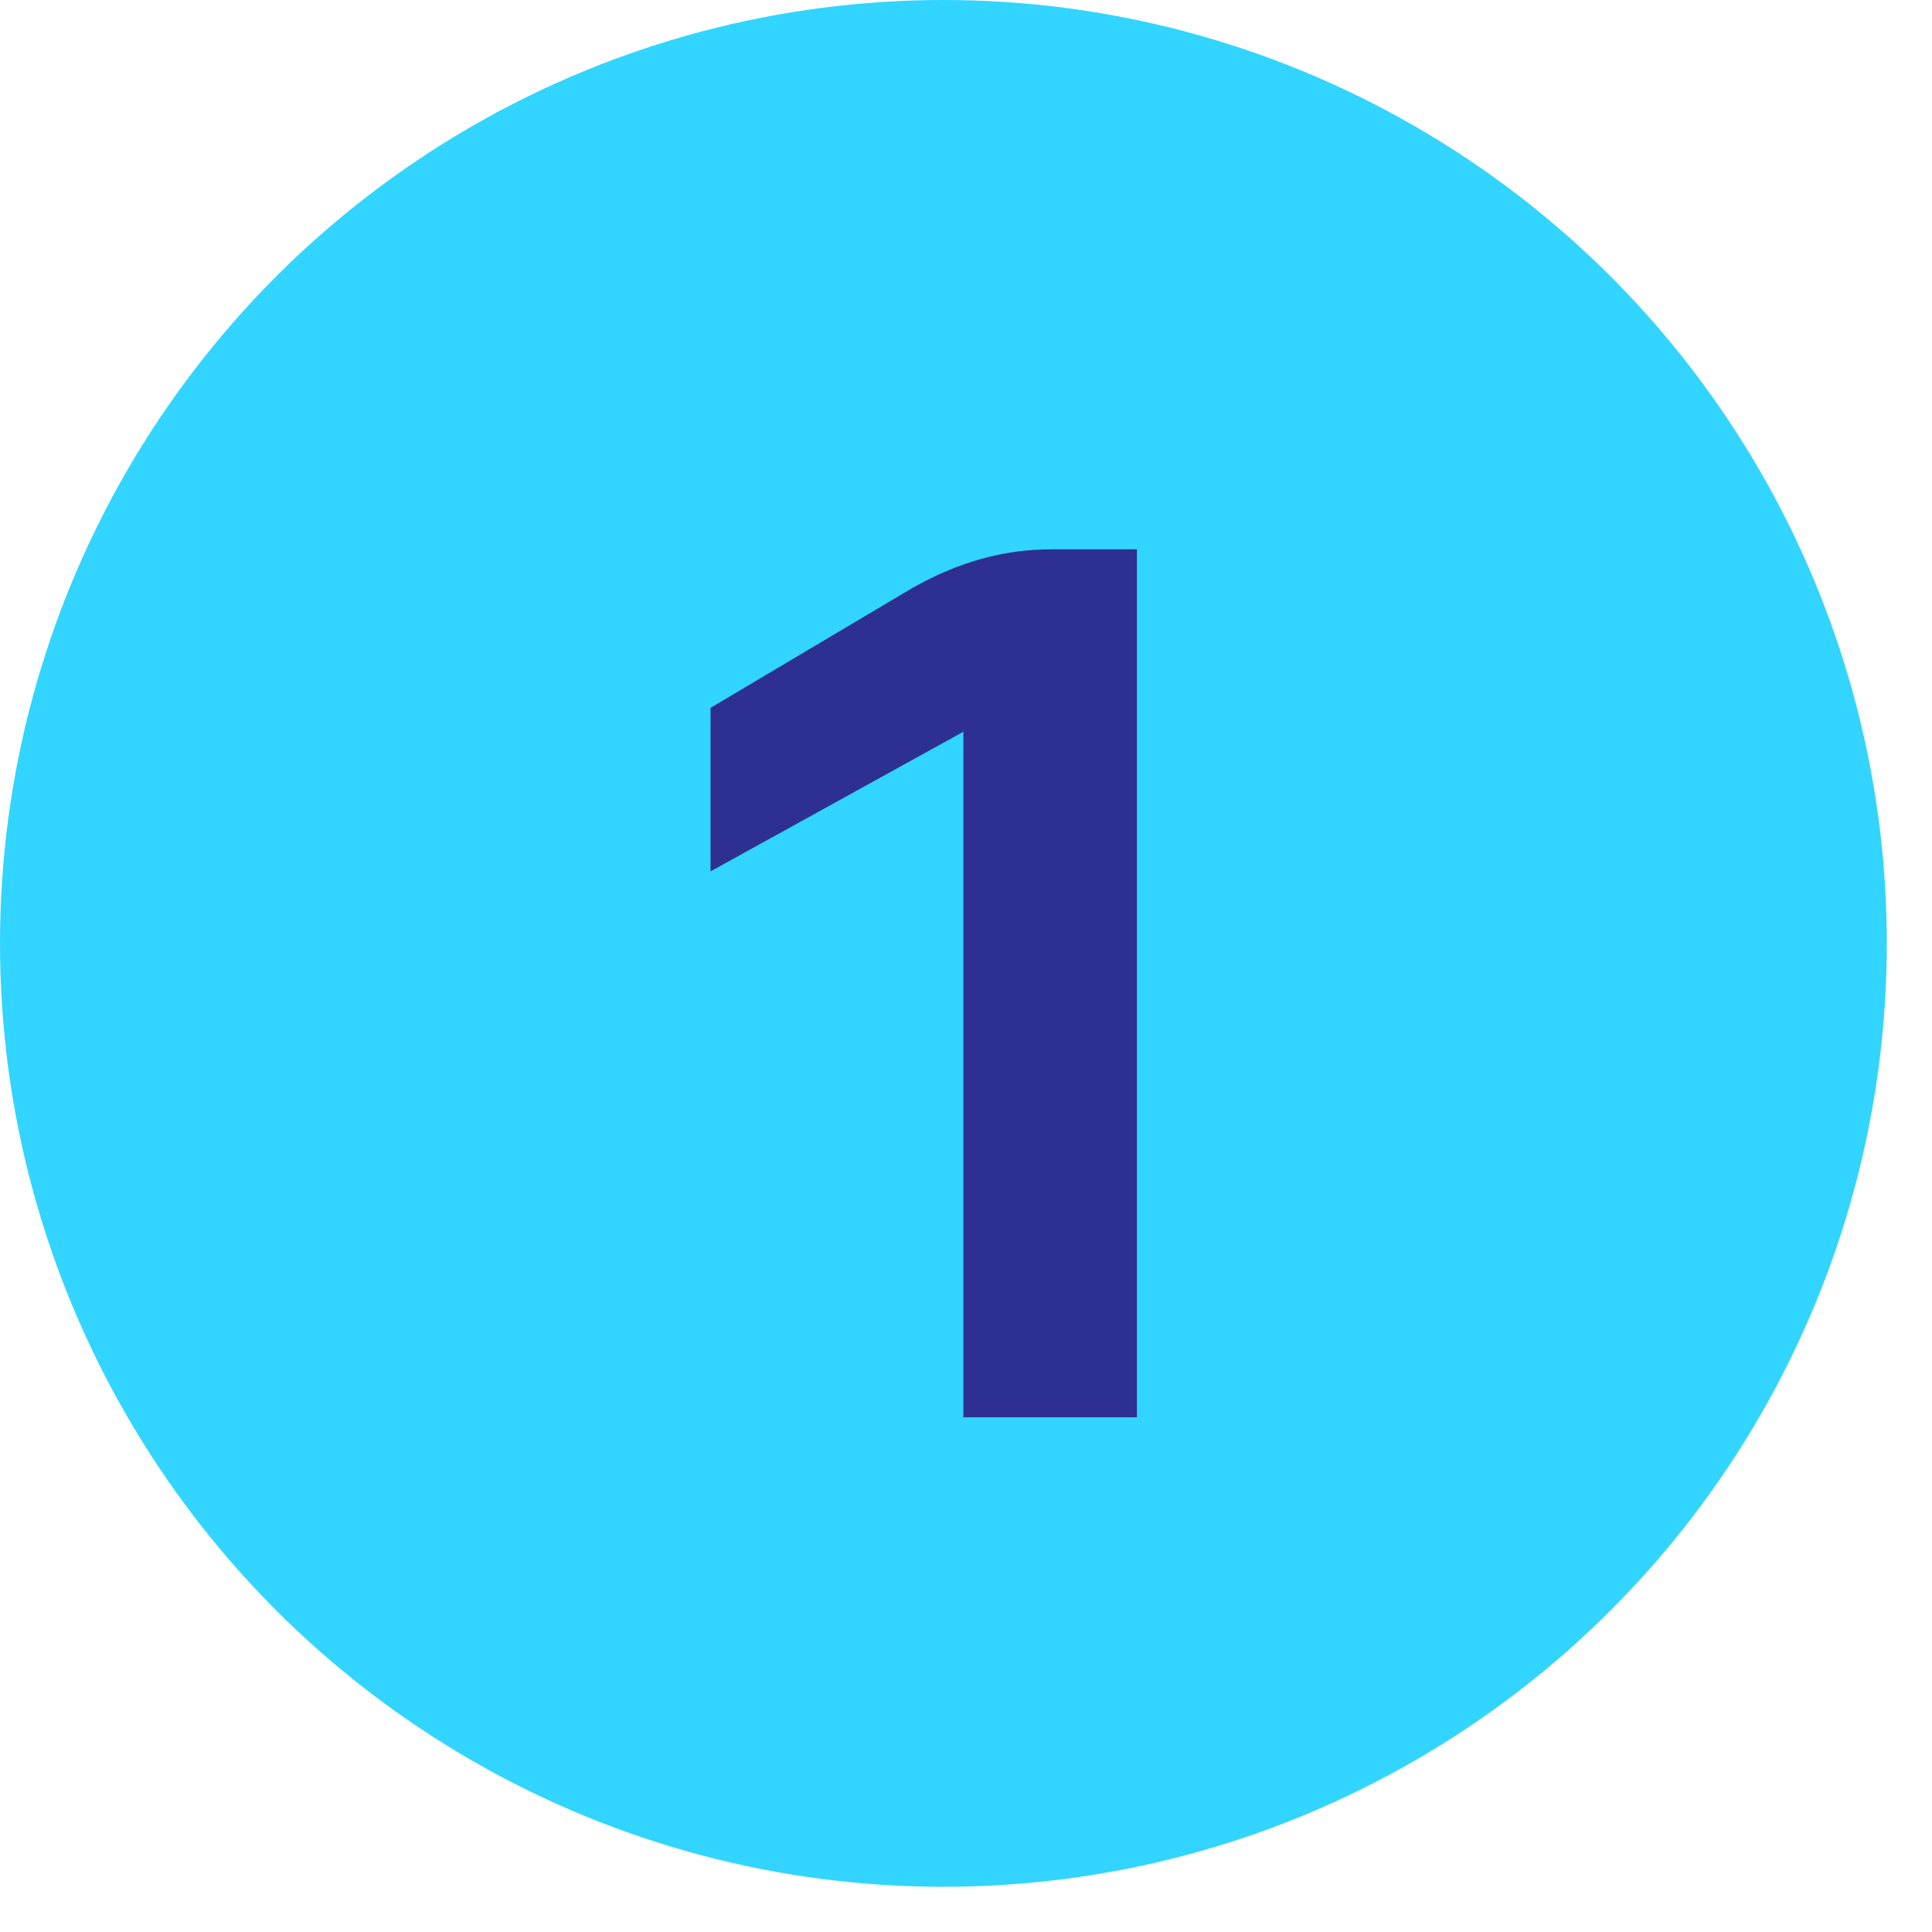 <svg width="33" height="33" viewBox="0 0 33 33" fill="none" xmlns="http://www.w3.org/2000/svg">
<circle cx="16.114" cy="16.114" r="16.114" fill="#31D5FF"/>
<path d="M19.42 9.383V24.209H16.455V12.499L12.136 14.884V12.091L15.574 10.049C16.369 9.598 17.142 9.383 17.959 9.383H19.42Z" fill="#2E3091"/>
</svg>
